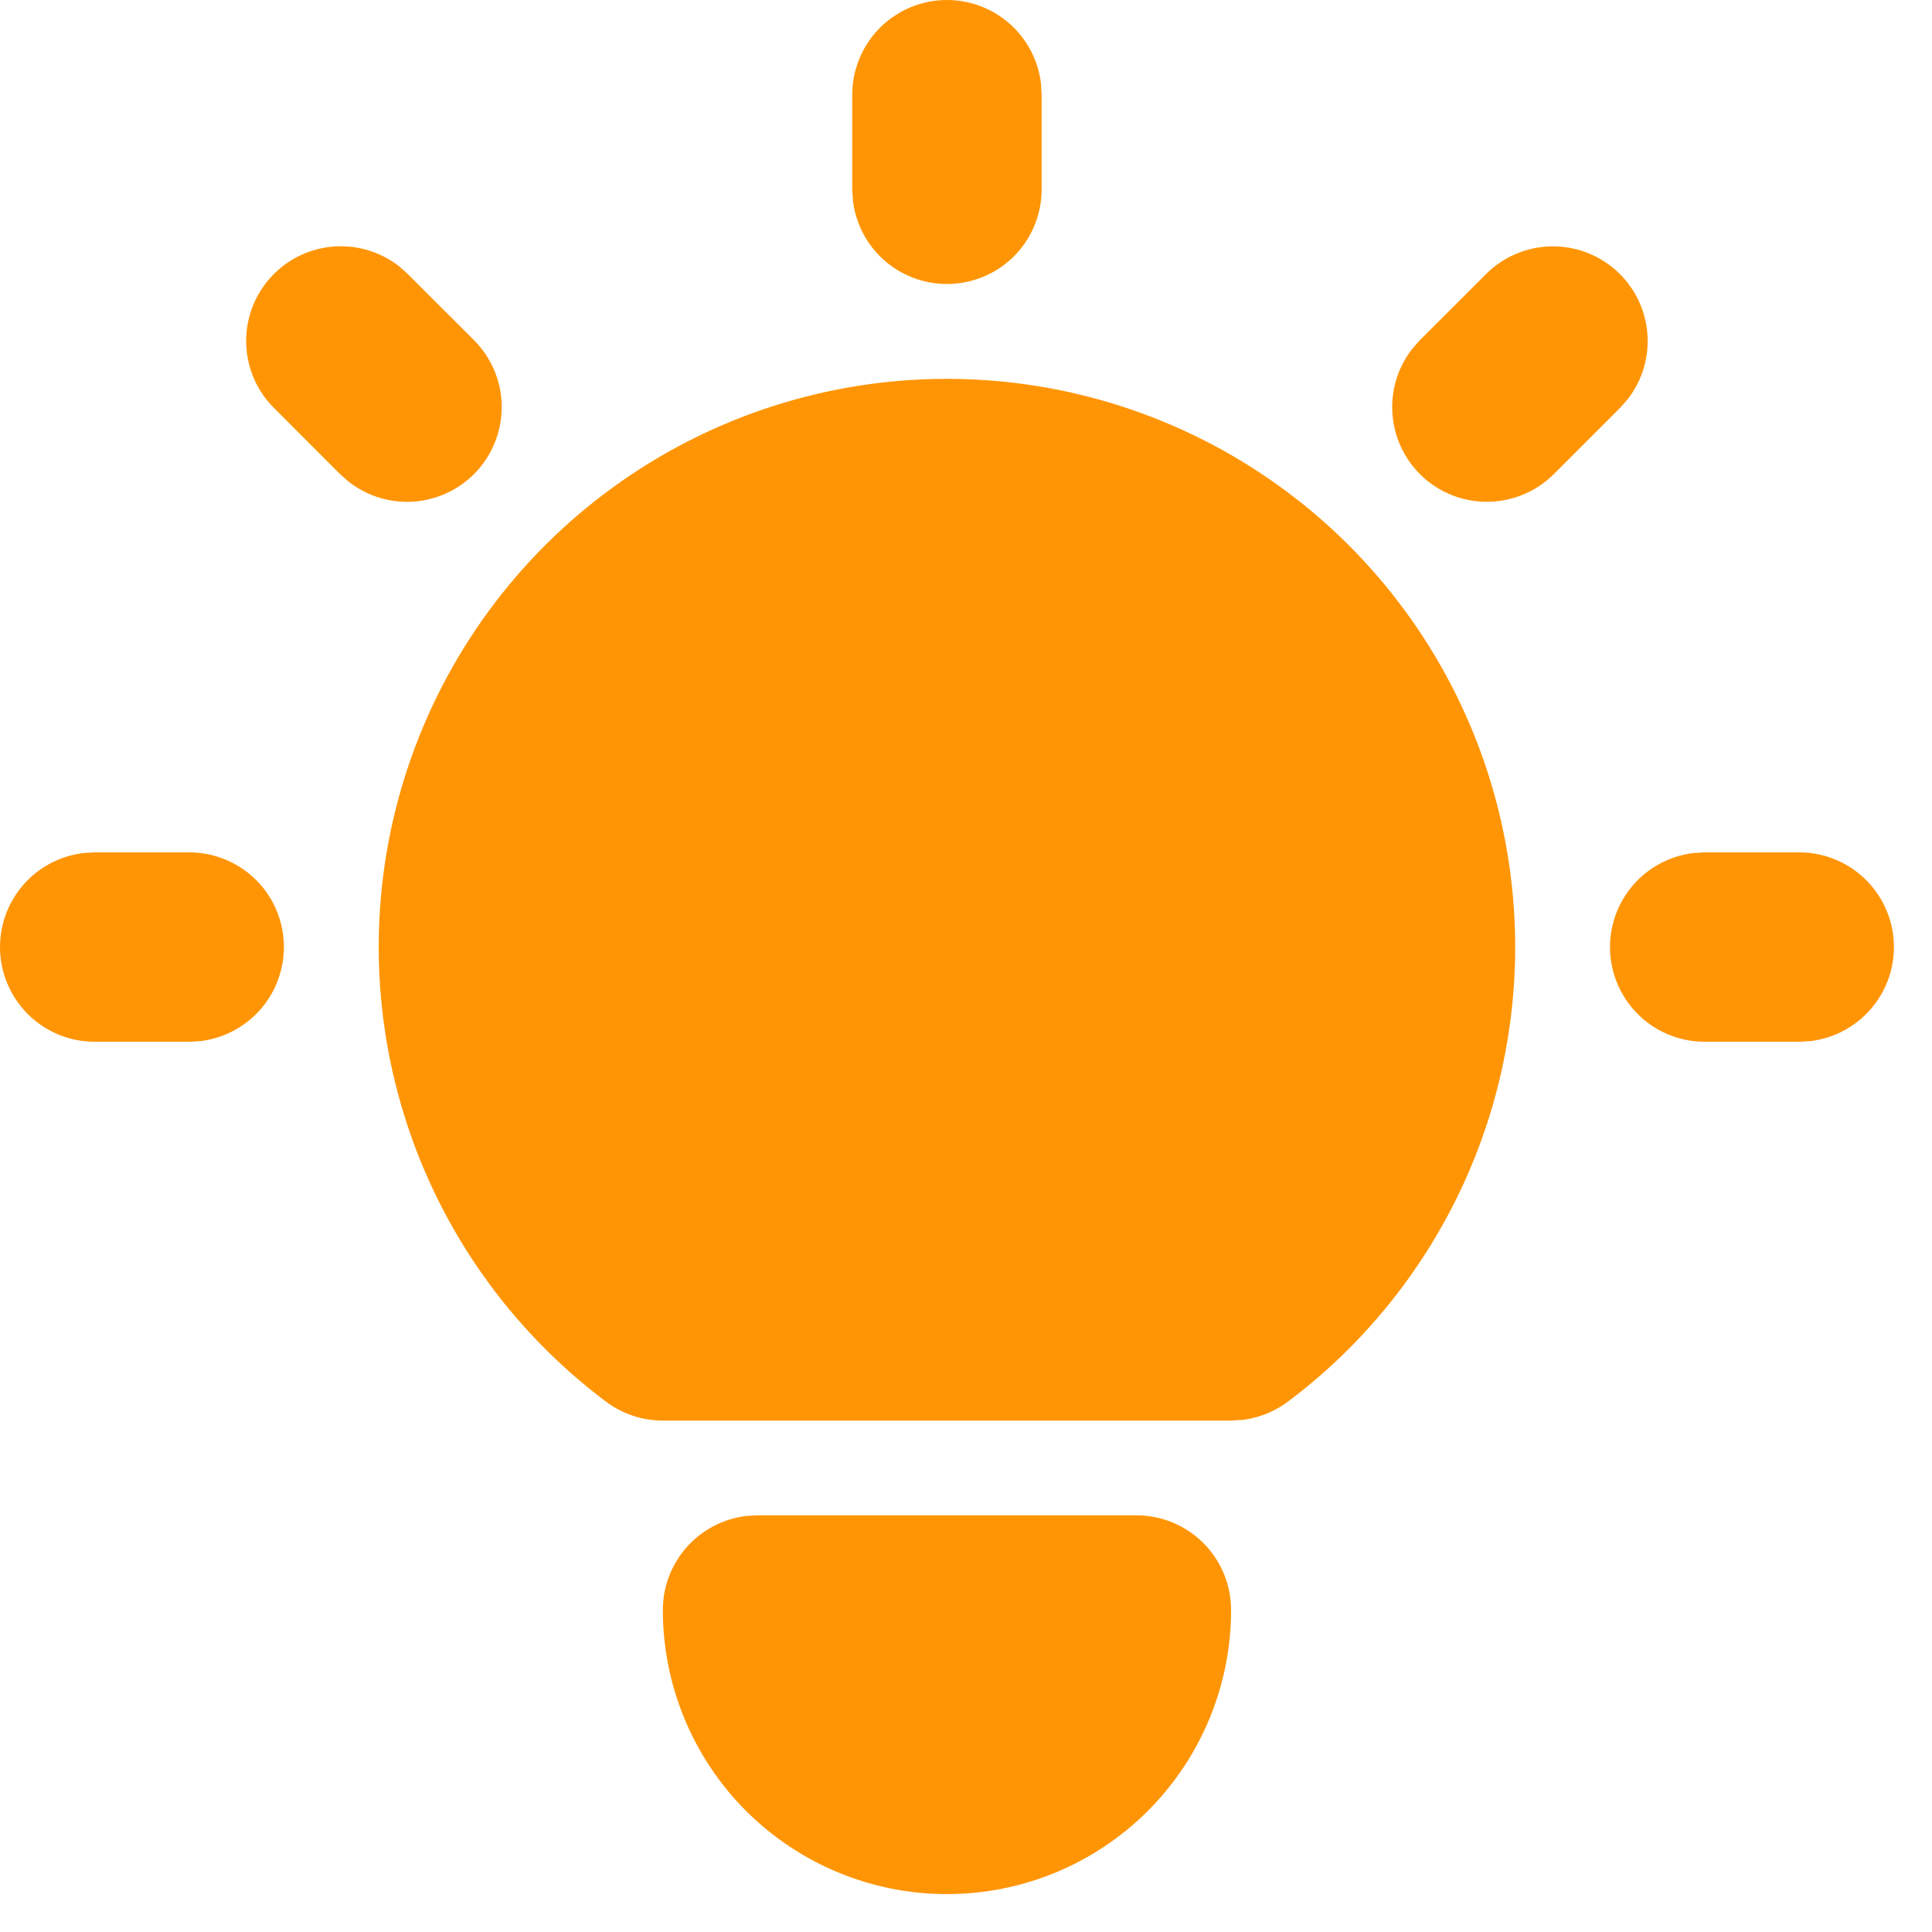 <svg width="34" height="34" viewBox="0 0 34 34" fill="none" xmlns="http://www.w3.org/2000/svg">
<path d="M3.331 15C3.756 15.001 4.165 15.163 4.474 15.455C4.783 15.746 4.969 16.145 4.993 16.569C5.018 16.993 4.88 17.411 4.608 17.736C4.335 18.062 3.948 18.271 3.526 18.322L3.331 18.333H1.665C1.24 18.333 0.831 18.17 0.523 17.879C0.214 17.587 0.028 17.188 0.003 16.764C-0.022 16.34 0.116 15.923 0.389 15.597C0.661 15.271 1.048 15.062 1.47 15.012L1.665 15H3.331ZM16.665 0C17.073 5.38509e-05 17.467 0.15 17.772 0.421C18.077 0.692 18.272 1.066 18.32 1.472L18.331 1.667V3.333C18.331 3.758 18.168 4.167 17.877 4.476C17.585 4.785 17.187 4.97 16.762 4.995C16.338 5.02 15.921 4.882 15.595 4.61C15.269 4.337 15.06 3.95 15.01 3.528L14.998 3.333V1.667C14.998 1.225 15.174 0.801 15.486 0.488C15.799 0.176 16.223 0 16.665 0ZM31.665 15C32.09 15.001 32.498 15.163 32.807 15.455C33.116 15.746 33.302 16.145 33.327 16.569C33.352 16.993 33.214 17.411 32.941 17.736C32.668 18.062 32.282 18.271 31.86 18.322L31.665 18.333H29.998C29.573 18.333 29.165 18.17 28.856 17.879C28.547 17.587 28.361 17.188 28.336 16.764C28.311 16.34 28.449 15.923 28.722 15.597C28.995 15.271 29.381 15.062 29.803 15.012L29.998 15H31.665ZM4.82 4.822C5.107 4.535 5.489 4.362 5.894 4.337C6.299 4.311 6.699 4.435 7.02 4.683L7.176 4.822L8.343 5.988C8.642 6.288 8.816 6.691 8.829 7.114C8.841 7.537 8.693 7.95 8.413 8.267C8.133 8.585 7.742 8.784 7.321 8.824C6.899 8.864 6.478 8.742 6.143 8.483L5.986 8.345L4.82 7.178C4.507 6.866 4.332 6.442 4.332 6C4.332 5.558 4.507 5.134 4.82 4.822ZM26.153 4.822C26.453 4.523 26.855 4.349 27.279 4.336C27.702 4.323 28.114 4.472 28.432 4.752C28.75 5.032 28.949 5.423 28.989 5.844C29.029 6.266 28.907 6.687 28.648 7.022L28.51 7.178L27.343 8.345C27.043 8.644 26.641 8.817 26.218 8.83C25.794 8.843 25.382 8.695 25.064 8.415C24.747 8.135 24.548 7.744 24.508 7.323C24.467 6.901 24.589 6.48 24.848 6.145L24.986 5.988L26.153 4.822ZM19.998 26.667C20.44 26.667 20.864 26.842 21.177 27.155C21.489 27.467 21.665 27.891 21.665 28.333C21.665 29.659 21.138 30.931 20.2 31.869C19.263 32.806 17.991 33.333 16.665 33.333C15.339 33.333 14.067 32.806 13.129 31.869C12.192 30.931 11.665 29.659 11.665 28.333C11.665 27.925 11.815 27.531 12.086 27.226C12.357 26.921 12.731 26.726 13.136 26.678L13.332 26.667H19.998ZM16.665 6.667C18.764 6.667 20.809 7.327 22.512 8.554C24.215 9.781 25.488 11.513 26.152 13.504C26.815 15.495 26.836 17.645 26.21 19.648C25.584 21.652 24.344 23.407 22.665 24.667C22.435 24.839 22.165 24.949 21.88 24.987L21.665 25H11.665C11.304 25 10.953 24.883 10.665 24.667C8.986 23.407 7.745 21.652 7.12 19.648C6.494 17.645 6.514 15.495 7.178 13.504C7.842 11.513 9.115 9.781 10.818 8.554C12.52 7.327 14.566 6.667 16.665 6.667Z" fill="#FF9505"></path>
</svg>

